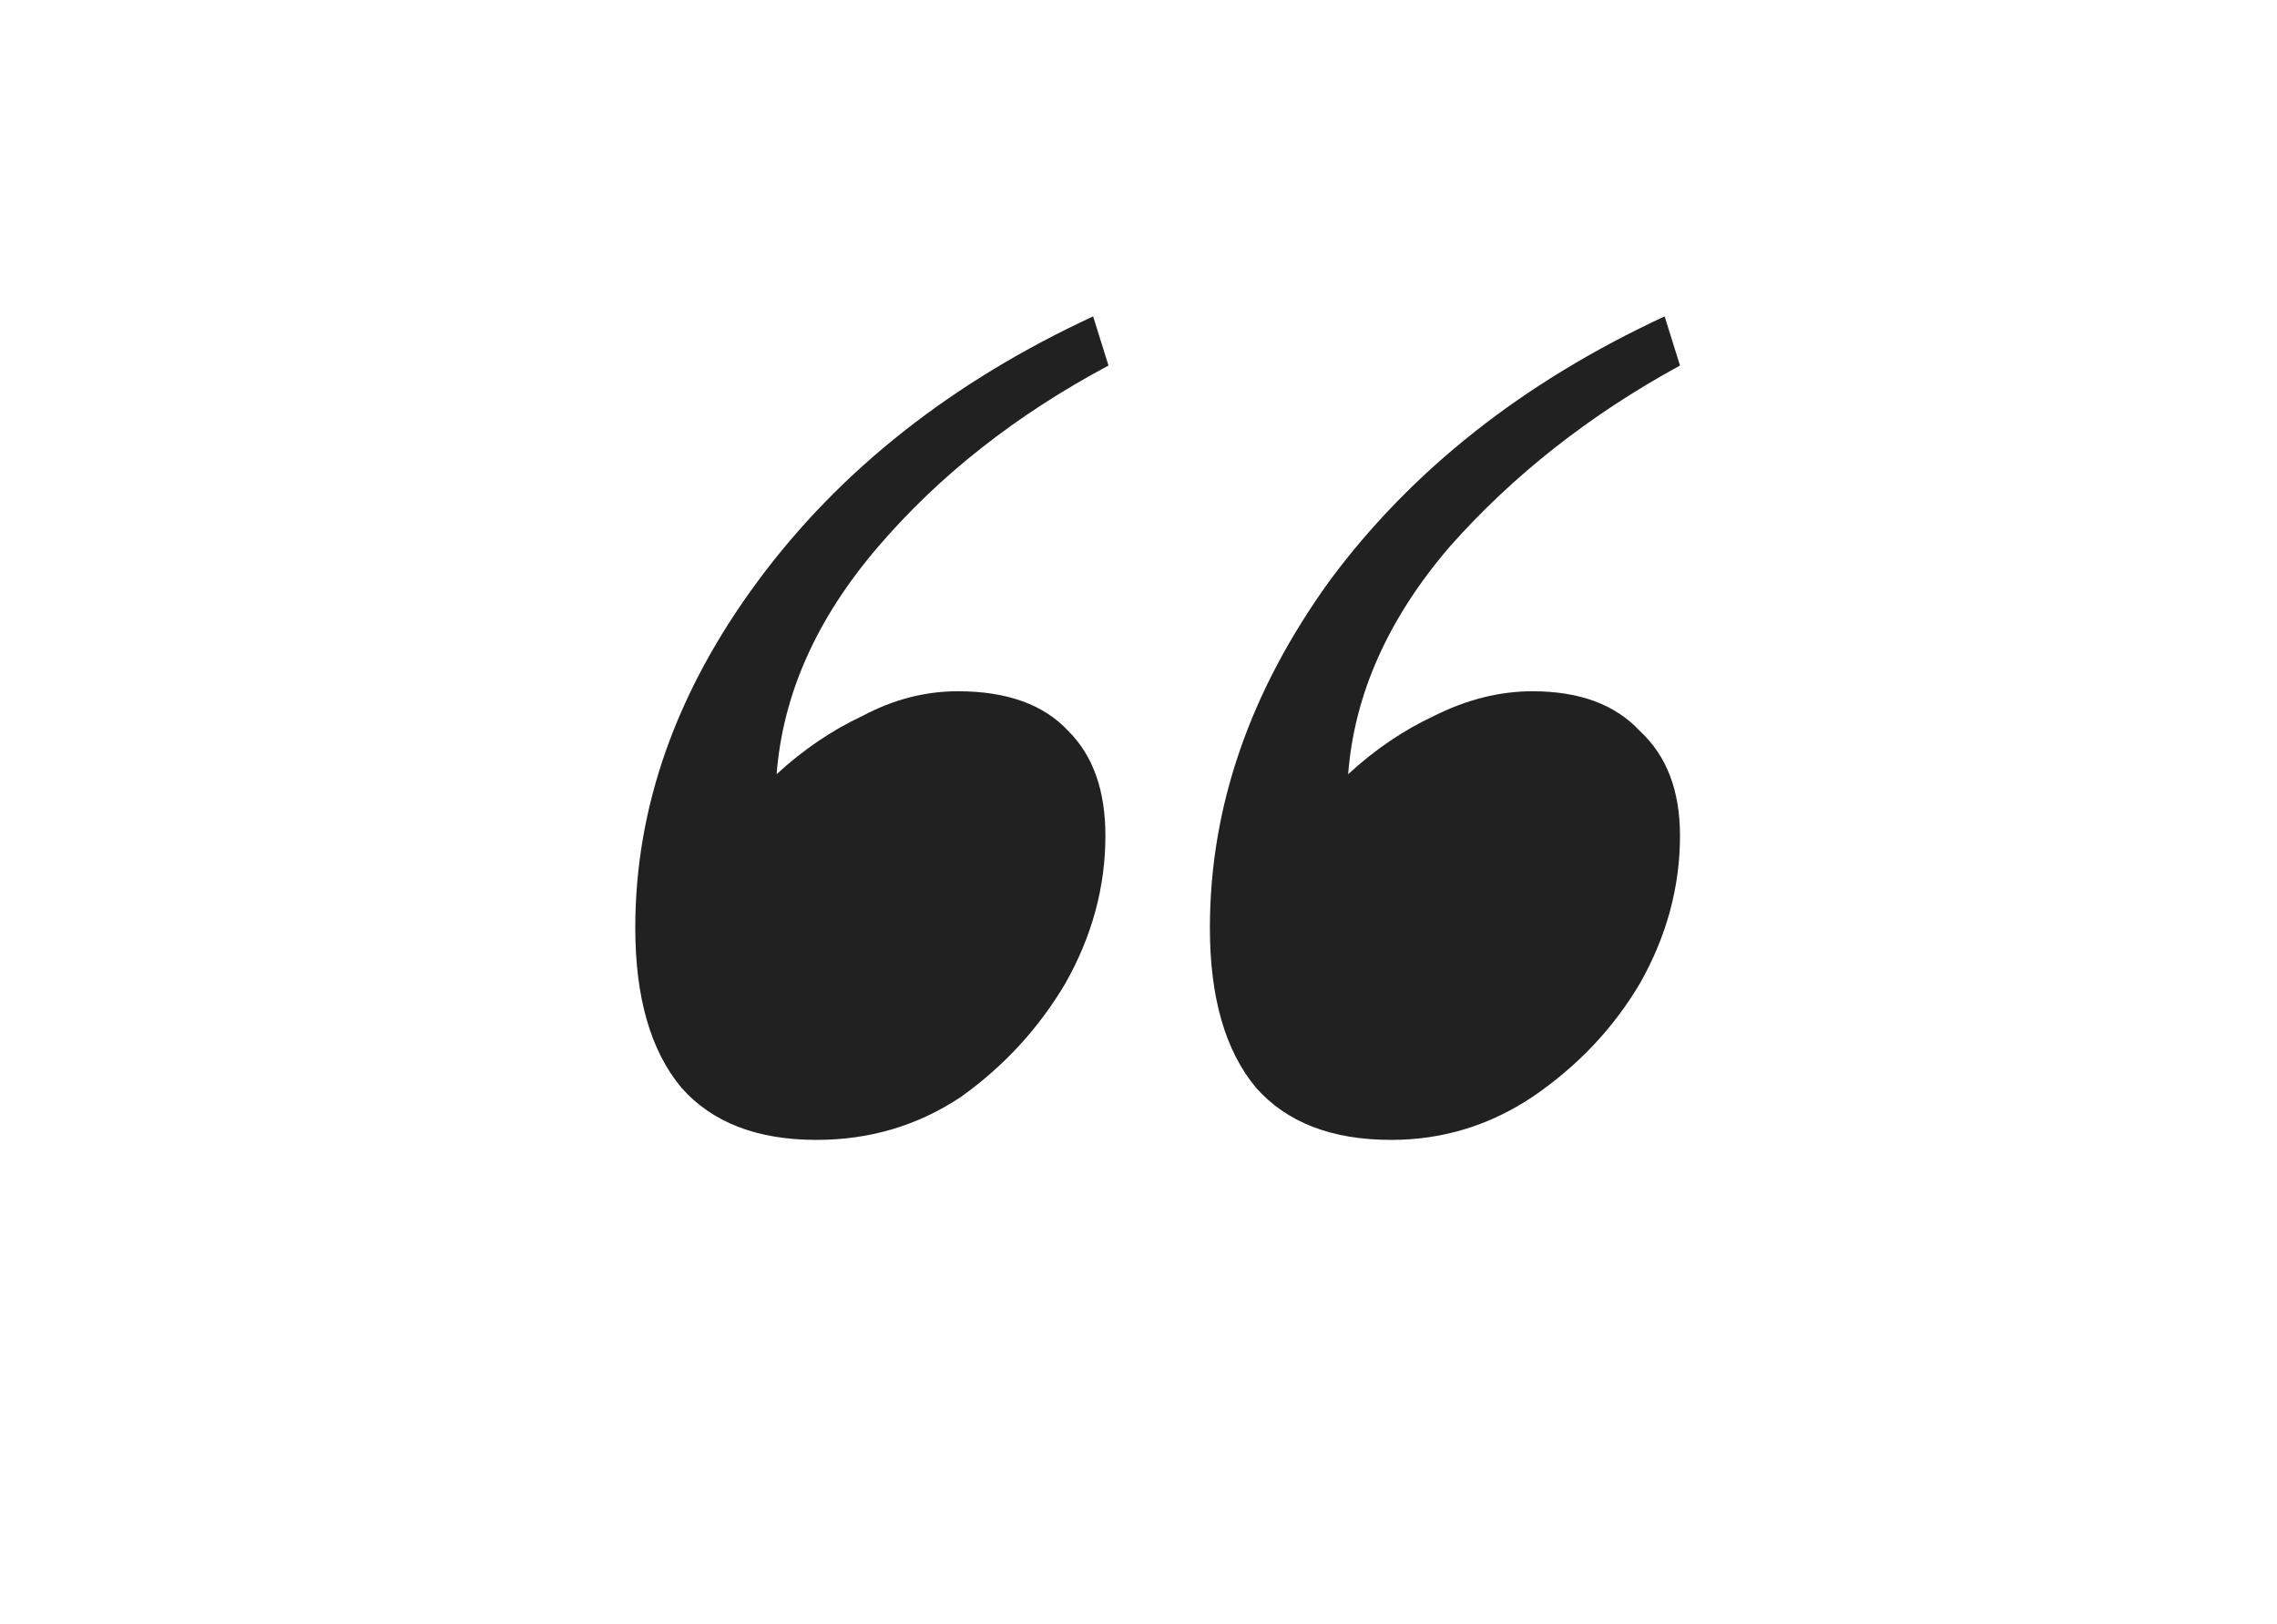 <?xml version="1.0" encoding="UTF-8"?> <svg xmlns="http://www.w3.org/2000/svg" width="122" height="87" viewBox="0 0 122 87" fill="none"><g clip-path="url(#clip0_537_348)"><path d="M64.825 49.713C64.825 43.238 66.965 37.036 71.245 31.11C75.635 25.183 81.617 20.463 89.19 16.951L90.013 19.585C85.184 22.219 81.068 25.457 77.666 29.299C74.373 33.14 72.562 37.201 72.233 41.481C73.66 40.164 75.197 39.122 76.843 38.353C78.599 37.475 80.355 37.036 82.111 37.036C84.635 37.036 86.556 37.75 87.873 39.177C89.3 40.494 90.013 42.36 90.013 44.774C90.013 47.518 89.3 50.152 87.873 52.677C86.447 55.091 84.526 57.122 82.111 58.768C79.806 60.305 77.282 61.073 74.538 61.073C71.355 61.073 68.94 60.14 67.294 58.274C65.648 56.299 64.825 53.445 64.825 49.713ZM34.038 49.713C34.038 43.238 36.233 37.036 40.623 31.11C45.014 25.183 50.995 20.463 58.568 16.951L59.392 19.585C54.453 22.219 50.337 25.457 47.044 29.299C43.751 33.14 41.94 37.201 41.611 41.481C43.038 40.164 44.575 39.122 46.221 38.353C47.867 37.475 49.568 37.036 51.325 37.036C53.959 37.036 55.934 37.75 57.251 39.177C58.568 40.494 59.227 42.36 59.227 44.774C59.227 47.518 58.514 50.152 57.087 52.677C55.66 55.091 53.794 57.122 51.489 58.768C49.184 60.305 46.605 61.073 43.751 61.073C40.568 61.073 38.154 60.14 36.507 58.274C34.861 56.299 34.038 53.445 34.038 49.713Z" fill="#212121"></path></g><defs><clipPath id="clip0_537_348"><rect width="122" height="87" fill="white"></rect></clipPath></defs></svg> 